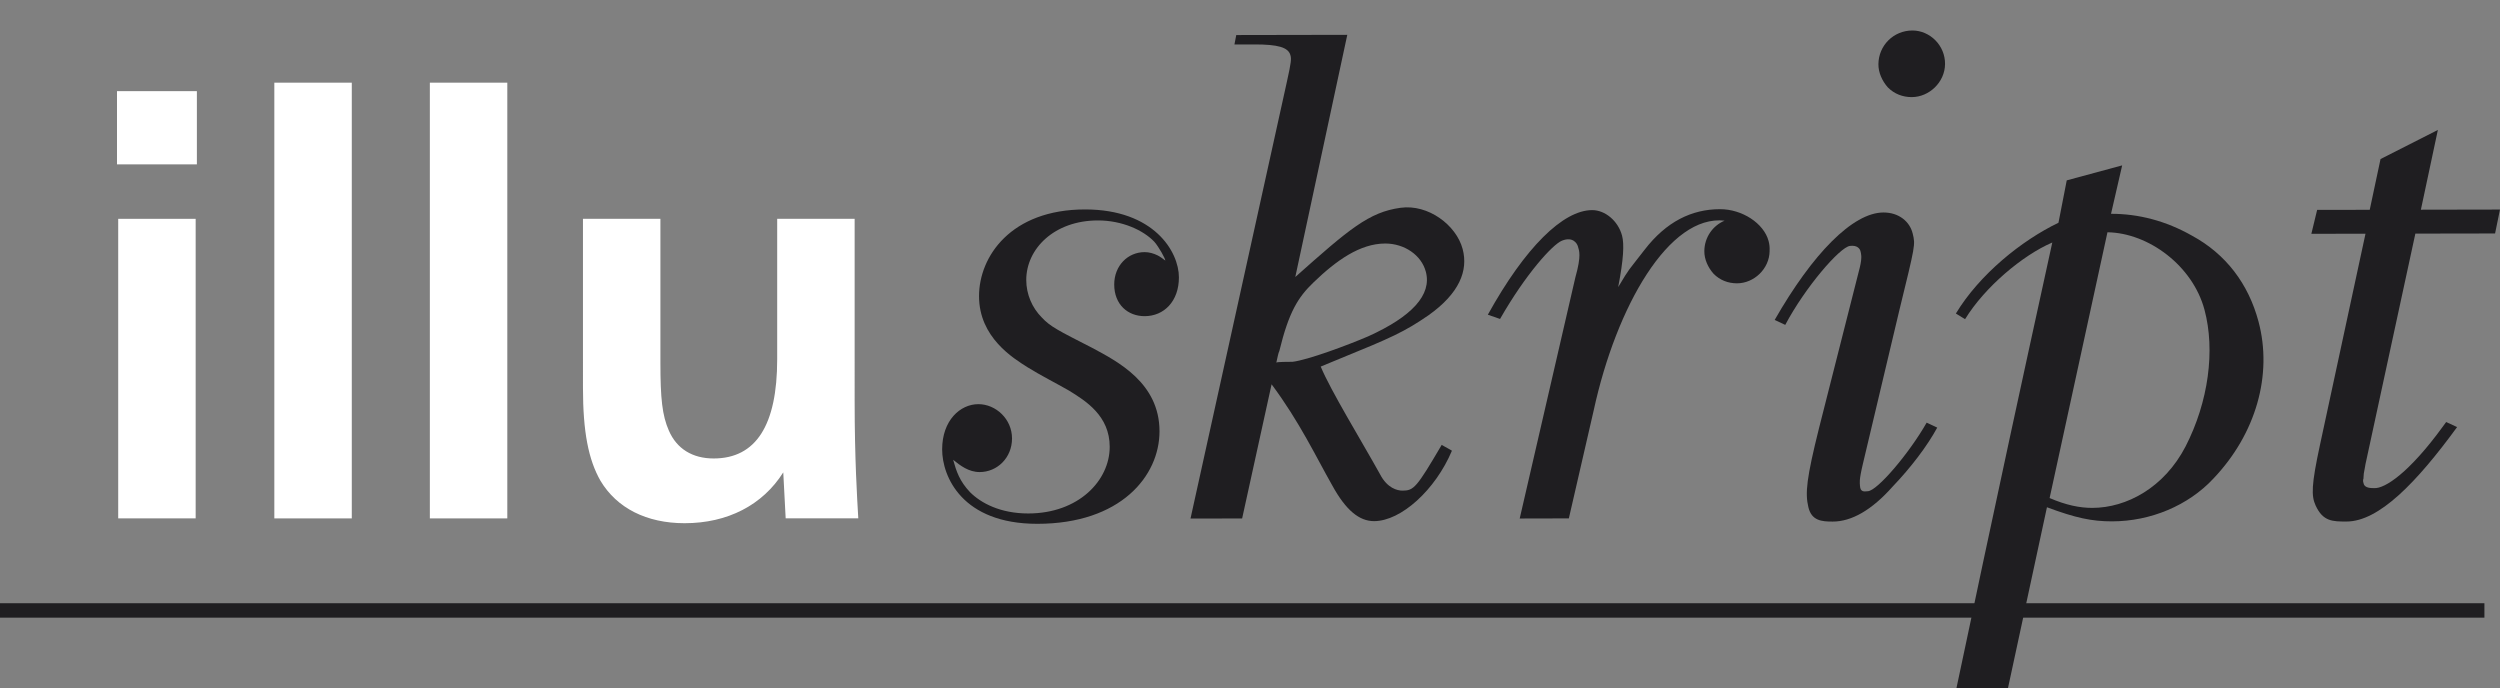 <?xml version="1.0" encoding="utf-8"?>
<!-- Generator: Adobe Illustrator 16.0.4, SVG Export Plug-In . SVG Version: 6.00 Build 0)  -->
<!DOCTYPE svg PUBLIC "-//W3C//DTD SVG 1.1//EN" "http://www.w3.org/Graphics/SVG/1.1/DTD/svg11.dtd">
<svg version="1.1" id="Ebene_54" xmlns="http://www.w3.org/2000/svg" xmlns:xlink="http://www.w3.org/1999/xlink" x="0px" y="0px"
	 width="346.541px" height="95.4px" viewBox="0 0 346.541 95.4" enable-background="new 0 0 346.541 95.4" xml:space="preserve">
<rect x="0" y="0" width="346.541" height="95.4" fill="#808080" stroke="none"/>
<path fill="#1F1E21" d="M245.294,34.73c0.026-0.426-0.018-0.869-0.138-1.317c-0.656-2.461-3.668-4.425-6.743-4.418
	c-3.902,0.006-7.434,1.715-10.451,5.633c-2.458,3.188-1.937,2.31-3.655,5.169c0.743-3.839,0.853-5.954,0.535-7.137
	c-0.554-2.065-2.366-3.539-4.143-3.536c-4.02,0.006-9.275,5.136-14.461,14.499l1.693,0.589c3.548-6.211,7.26-10.312,8.577-10.849
	c1.523-0.615,2.109,0.4,2.216,0.794c0.156,0.59,0.523,1.175-0.357,4.309l-7.712,33.408l6.812-0.016l3.448-14.987
	c3.151-14.471,10.465-27.158,18.143-26.284c-1.643,0.692-2.787,2.302-2.81,4.206c-0.014,1.143,0.504,2.285,1.287,3.161
	c0.867,0.881,2.004,1.319,3.236,1.319c2.371,0,4.501-2.021,4.526-4.48C245.3,34.77,245.294,34.75,245.294,34.73z"/>
<path fill="#1F1E21" d="M292.784,72.269c5.324-0.009,10.539-2.183,14.033-5.933c5.912-6.214,8.221-14.394,6.248-21.771
	c-1.396-5.215-4.511-9.345-9.216-11.896c-3.627-2.062-7.441-3.041-11.225-3.032l1.544-6.713l-7.683,2.078l-1.147,5.874
	c-5.136,2.471-10.938,7.163-14.221,12.583l1.274,0.785c2.719-4.437,7.95-8.849,12.091-10.629
	c-9.323,42.538-11.795,54.923-13.29,61.786h7.143l5.406-25.087C287.687,71.785,289.948,72.274,292.784,72.269z M292.128,32.196
	c5.701,0.09,11.818,4.641,13.45,10.74c1.503,5.608,0.565,12.747-2.625,18.955c-2.966,5.716-8.185,8.502-12.914,8.511
	c-1.773,0.004-3.652-0.387-5.929-1.364L292.128,32.196z"/>
<path fill="#1F1E21" d="M179.549,38.396c7.46-6.639,10.22-9,14.6-9.595c3.83-0.524,7.708,2.396,8.596,5.71
	c0.806,3.015-0.472,6.17-4.73,9.19c-3.366,2.316-5.162,3.113-12.35,6.041l-2.593,1.071c1.37,3.316,5.672,10.33,8.235,14.947
	c0.989,1.907,2.382,2.253,3.107,2.25c1.567-0.003,1.942-0.404,5.427-6.34l1.421,0.803c-2.288,5.43-7.048,9.759-10.789,9.766
	c-2.053,0.005-3.903-1.5-5.781-4.913c-2.282-4.015-4.537-8.83-8.429-14.056l-4.084,18.597l-7.157,0.015l13.374-60.606
	c0.604-2.714,0.614-3.114,0.479-3.616c-0.296-1.104-1.73-1.505-4.989-1.5l-2.773,0.006l0.252-1.308l15.39-0.029L179.549,38.396z
	 M179.132,50.156c2.109-0.234,7.713-2.325,10.524-3.534c6.032-2.725,8.849-5.742,7.987-8.957c-0.613-2.311-2.979-3.912-5.632-3.909
	c-3.498,0.007-6.788,2.354-9.938,5.392c-2.145,2.064-3.41,4.074-4.735,9.5c-0.159,0.306-0.243,0.906-0.418,1.611
	c0.092-0.104,1.728-0.104,1.97-0.104L179.132,50.156L179.132,50.156z"/>
<path fill="#1F1E21" d="M268.532,59.273c-1.392,2.562-3.639,5.52-6.188,8.183c-2.887,3.258-5.697,4.843-8.3,4.843
	c-1.498,0-2.918-0.104-3.368-1.975c-0.477-1.969-0.263-4.025,1.481-11.021l5.65-22.26c0.354-1.479,0.151-1.941,0.082-2.236
	c-0.072-0.296-0.414-0.861-1.469-0.717c-1.408,0.193-6.189,5.723-8.956,10.944L246,44.346c5.244-9.164,10.822-14.885,15.081-14.892
	c2.127-0.003,3.646,1.251,4.05,2.925c0.382,1.575,0.382,1.496-1.881,10.756l-5.003,21.077c-0.59,2.466-0.44,2.691-0.426,3.1
	c0.041,1.021,0.712,0.782,1.066,0.782c1.301,0,5.77-5.268,8.178-9.507L268.532,59.273z"/>
<path fill="#1F1E21" d="M345.858,32.363l-11.049,0.019l-6.805,31.457c-0.174,0.705-0.188,1.105-0.252,1.309
	c-0.177,0.701-0.082,1.205-0.177,1.308c-0.043,0.302,0.023,0.4,0.074,0.604c0.154,0.615,1.08,0.602,1.445,0.601
	c1.473,0.098,4.865-2.119,9.543-8.558l0.441-0.604l1.516,0.7c-5.654,7.745-10.853,13.084-15.319,13.093
	c-1.928,0.002-3.275,0-4.292-2.222c-0.604-1.32-0.608-2.798,0.609-8.426l6.305-29.248l-7.506,0.014l0.803-3.316l7.289-0.011
	l1.497-7.036l7.948-4.035l-2.354,11.056l10.964-0.021L345.858,32.363z"/>
<g>
	<path fill="#FFFFFF" d="M16.218,22.784v-10.15H27.29v10.15H16.218z M16.386,71.855V30.333h10.736v41.521H16.386z"/>
	<path fill="#FFFFFF" d="M38.027,71.855V11.46h10.737v60.396L38.027,71.855L38.027,71.855z"/>
	<path fill="#FFFFFF" d="M59.584,71.855V11.46h10.737v60.396L59.584,71.855L59.584,71.855z"/>
	<path fill="#FFFFFF" d="M118.468,55.666c0,7.885,0.338,13.336,0.505,16.188h-10.066l-0.334-6.375
		c-2.852,4.529-7.719,7.046-13.674,7.046c-5.284,0-9.396-2.098-11.658-5.872c-1.678-2.935-2.433-6.793-2.433-12.918V30.333h10.736
		v19.966c0,4.948,0.25,7.297,1.174,9.395c1.092,2.516,3.271,3.857,6.206,3.857c5.872,0,8.808-4.612,8.808-13.758v-19.46h10.736
		V55.666z"/>
</g>
<line fill="none" stroke="#1F1E21" stroke-width="2" x1="0" y1="84.617" x2="344.381" y2="84.617"/>
<path fill="#1F1E21" d="M160.011,33.516c-1.523-1.612-4.482-2.96-7.802-2.96c-6.098,0-9.953,3.948-9.953,8.251
	c0,1.974,0.808,3.855,2.152,5.199c1.164,1.256,2.242,1.793,6.992,4.216c3.497,1.882,9.327,4.841,9.327,11.566
	c0,6.188-5.379,12.822-16.948,12.822c-10.4,0-13.181-6.547-13.181-10.312c0-4.035,2.511-6.275,5.021-6.275
	c2.421,0,4.664,2.062,4.664,4.752c0,2.69-2.062,4.661-4.485,4.661c-1.522,0-2.688-0.896-3.677-1.702
	c0.448,1.614,0.897,2.961,2.333,4.482c1.522,1.526,4.215,2.959,8.07,2.959c6.993,0,11.299-4.573,11.299-9.234
	c0-4.307-3.318-6.365-5.65-7.802c-1.881-1.077-3.854-2.062-5.737-3.228c-1.974-1.256-6.726-4.126-6.726-9.862
	c0-5.472,4.396-12.017,14.705-12.017c9.503,0,13.002,5.828,13.002,9.416c0,3.314-2.062,5.378-4.753,5.378
	c-2.332,0-4.214-1.611-4.214-4.393c0-2.602,1.882-4.484,4.214-4.484c0.627,0,1.254,0.181,1.794,0.449
	c0.357,0.179,0.715,0.447,1.074,0.718C161.534,35.848,160.638,34.234,160.011,33.516z"/>
<path fill="#1F1E21" d="M260.379,8.889c0.026-2.602,2.112-4.662,4.714-4.662c2.421,0,4.55,2.062,4.523,4.662
	c-0.027,2.511-2.201,4.572-4.623,4.572c-1.254,0-2.416-0.447-3.305-1.344C260.894,11.219,260.367,10.054,260.379,8.889z"/>
</svg>
